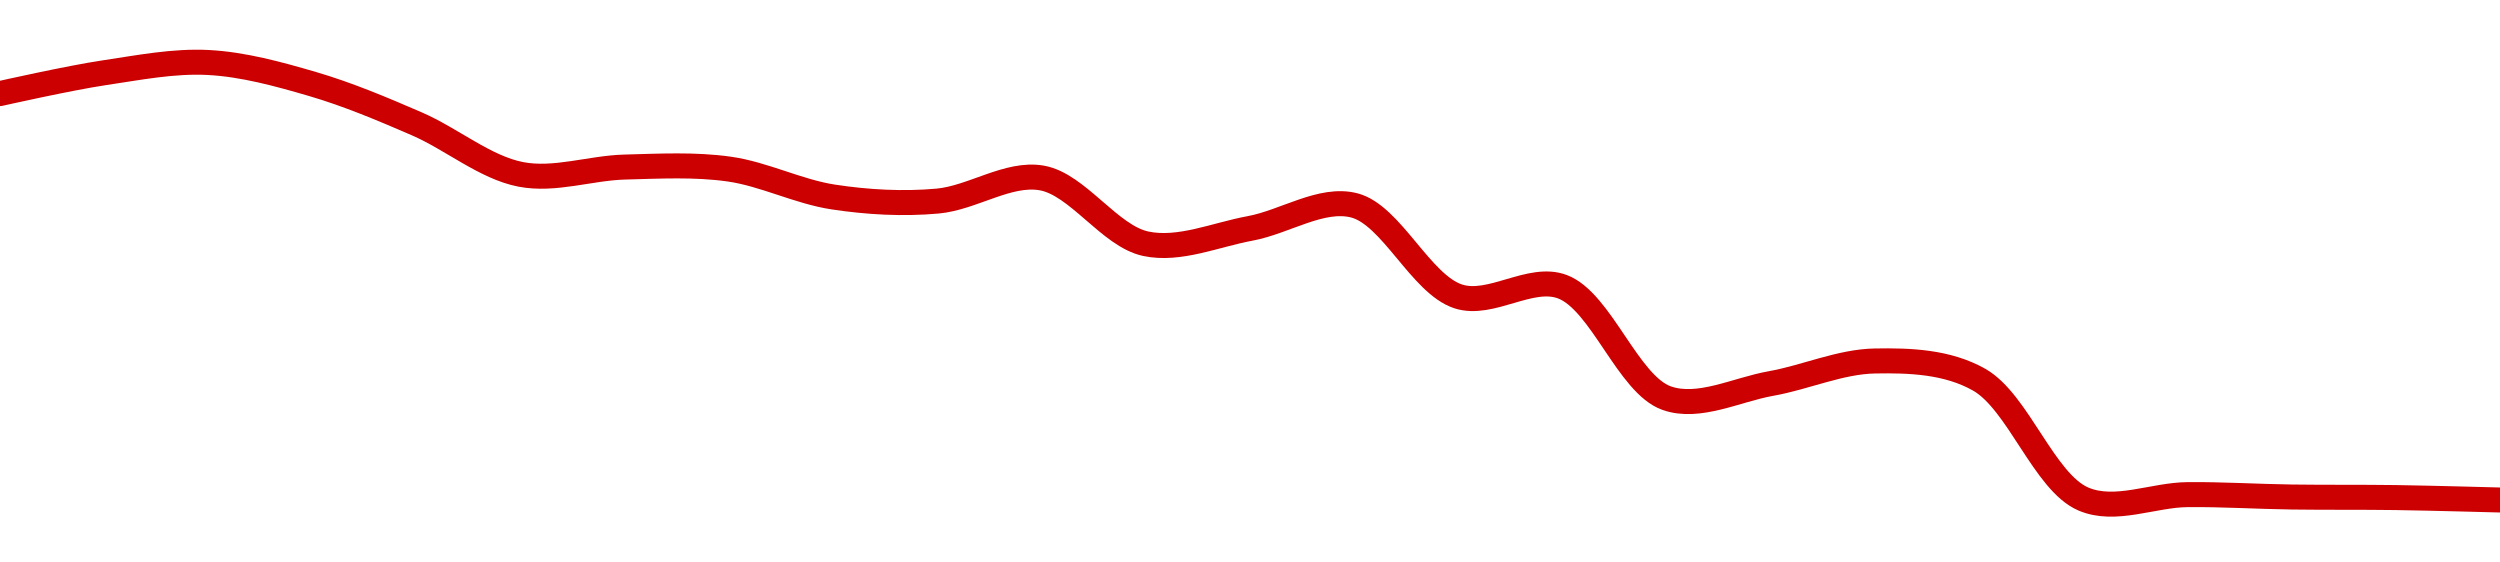 <!-- series1d: [0.298447,0.299484,0.299996,0.298924,0.296941,0.294417,0.294783,0.294682,0.293289,0.293086,0.29424,0.290958,0.291723,0.292873,0.288332,0.288815,0.283261,0.283988,0.285114,0.28418,0.278232,0.27845,0.278331,0.278303,0.278182] -->

<svg width="200" height="45" viewBox="0 0 200 45" xmlns="http://www.w3.org/2000/svg">
  <defs>
    <linearGradient id="grad-area" x1="0" y1="0" x2="0" y2="1">
      <stop offset="0%" stop-color="rgba(255,82,82,.2)" />
      <stop offset="100%" stop-color="rgba(0,0,0,0)" />
    </linearGradient>
  </defs>

  <path d="M0,7.485C0,7.485,5.545,6.236,8.333,5.821C11.101,5.41,13.9,4.854,16.667,5C19.456,5.147,22.254,5.918,25,6.72C27.811,7.541,30.581,8.71,33.333,9.902C36.138,11.116,38.813,13.4,41.667,13.951C44.376,14.475,47.221,13.435,50,13.364C52.776,13.293,55.579,13.136,58.333,13.526C61.136,13.923,63.865,15.336,66.667,15.761C69.421,16.179,72.238,16.336,75,16.087C77.794,15.835,80.649,13.768,83.333,14.235C86.218,14.738,88.771,18.888,91.667,19.501C94.344,20.068,97.231,18.784,100,18.274C102.787,17.761,105.714,15.759,108.333,16.429C111.316,17.191,113.666,22.744,116.667,23.715C119.276,24.559,122.438,21.966,125,22.94C128.093,24.115,130.246,30.759,133.333,31.851C135.897,32.758,138.898,31.178,141.667,30.684C144.454,30.188,147.217,28.927,150,28.878C152.773,28.828,155.784,28.932,158.333,30.376C161.452,32.143,163.532,38.574,166.667,39.92C169.21,41.012,172.222,39.596,175,39.57C177.777,39.544,180.555,39.722,183.333,39.761C186.111,39.8,188.889,39.766,191.667,39.806C194.445,39.846,200,40,200,40"
        fill="none"
        stroke="#CC0000"
        stroke-width="2"
        stroke-linejoin="round"
        stroke-linecap="round"
        />
</svg>